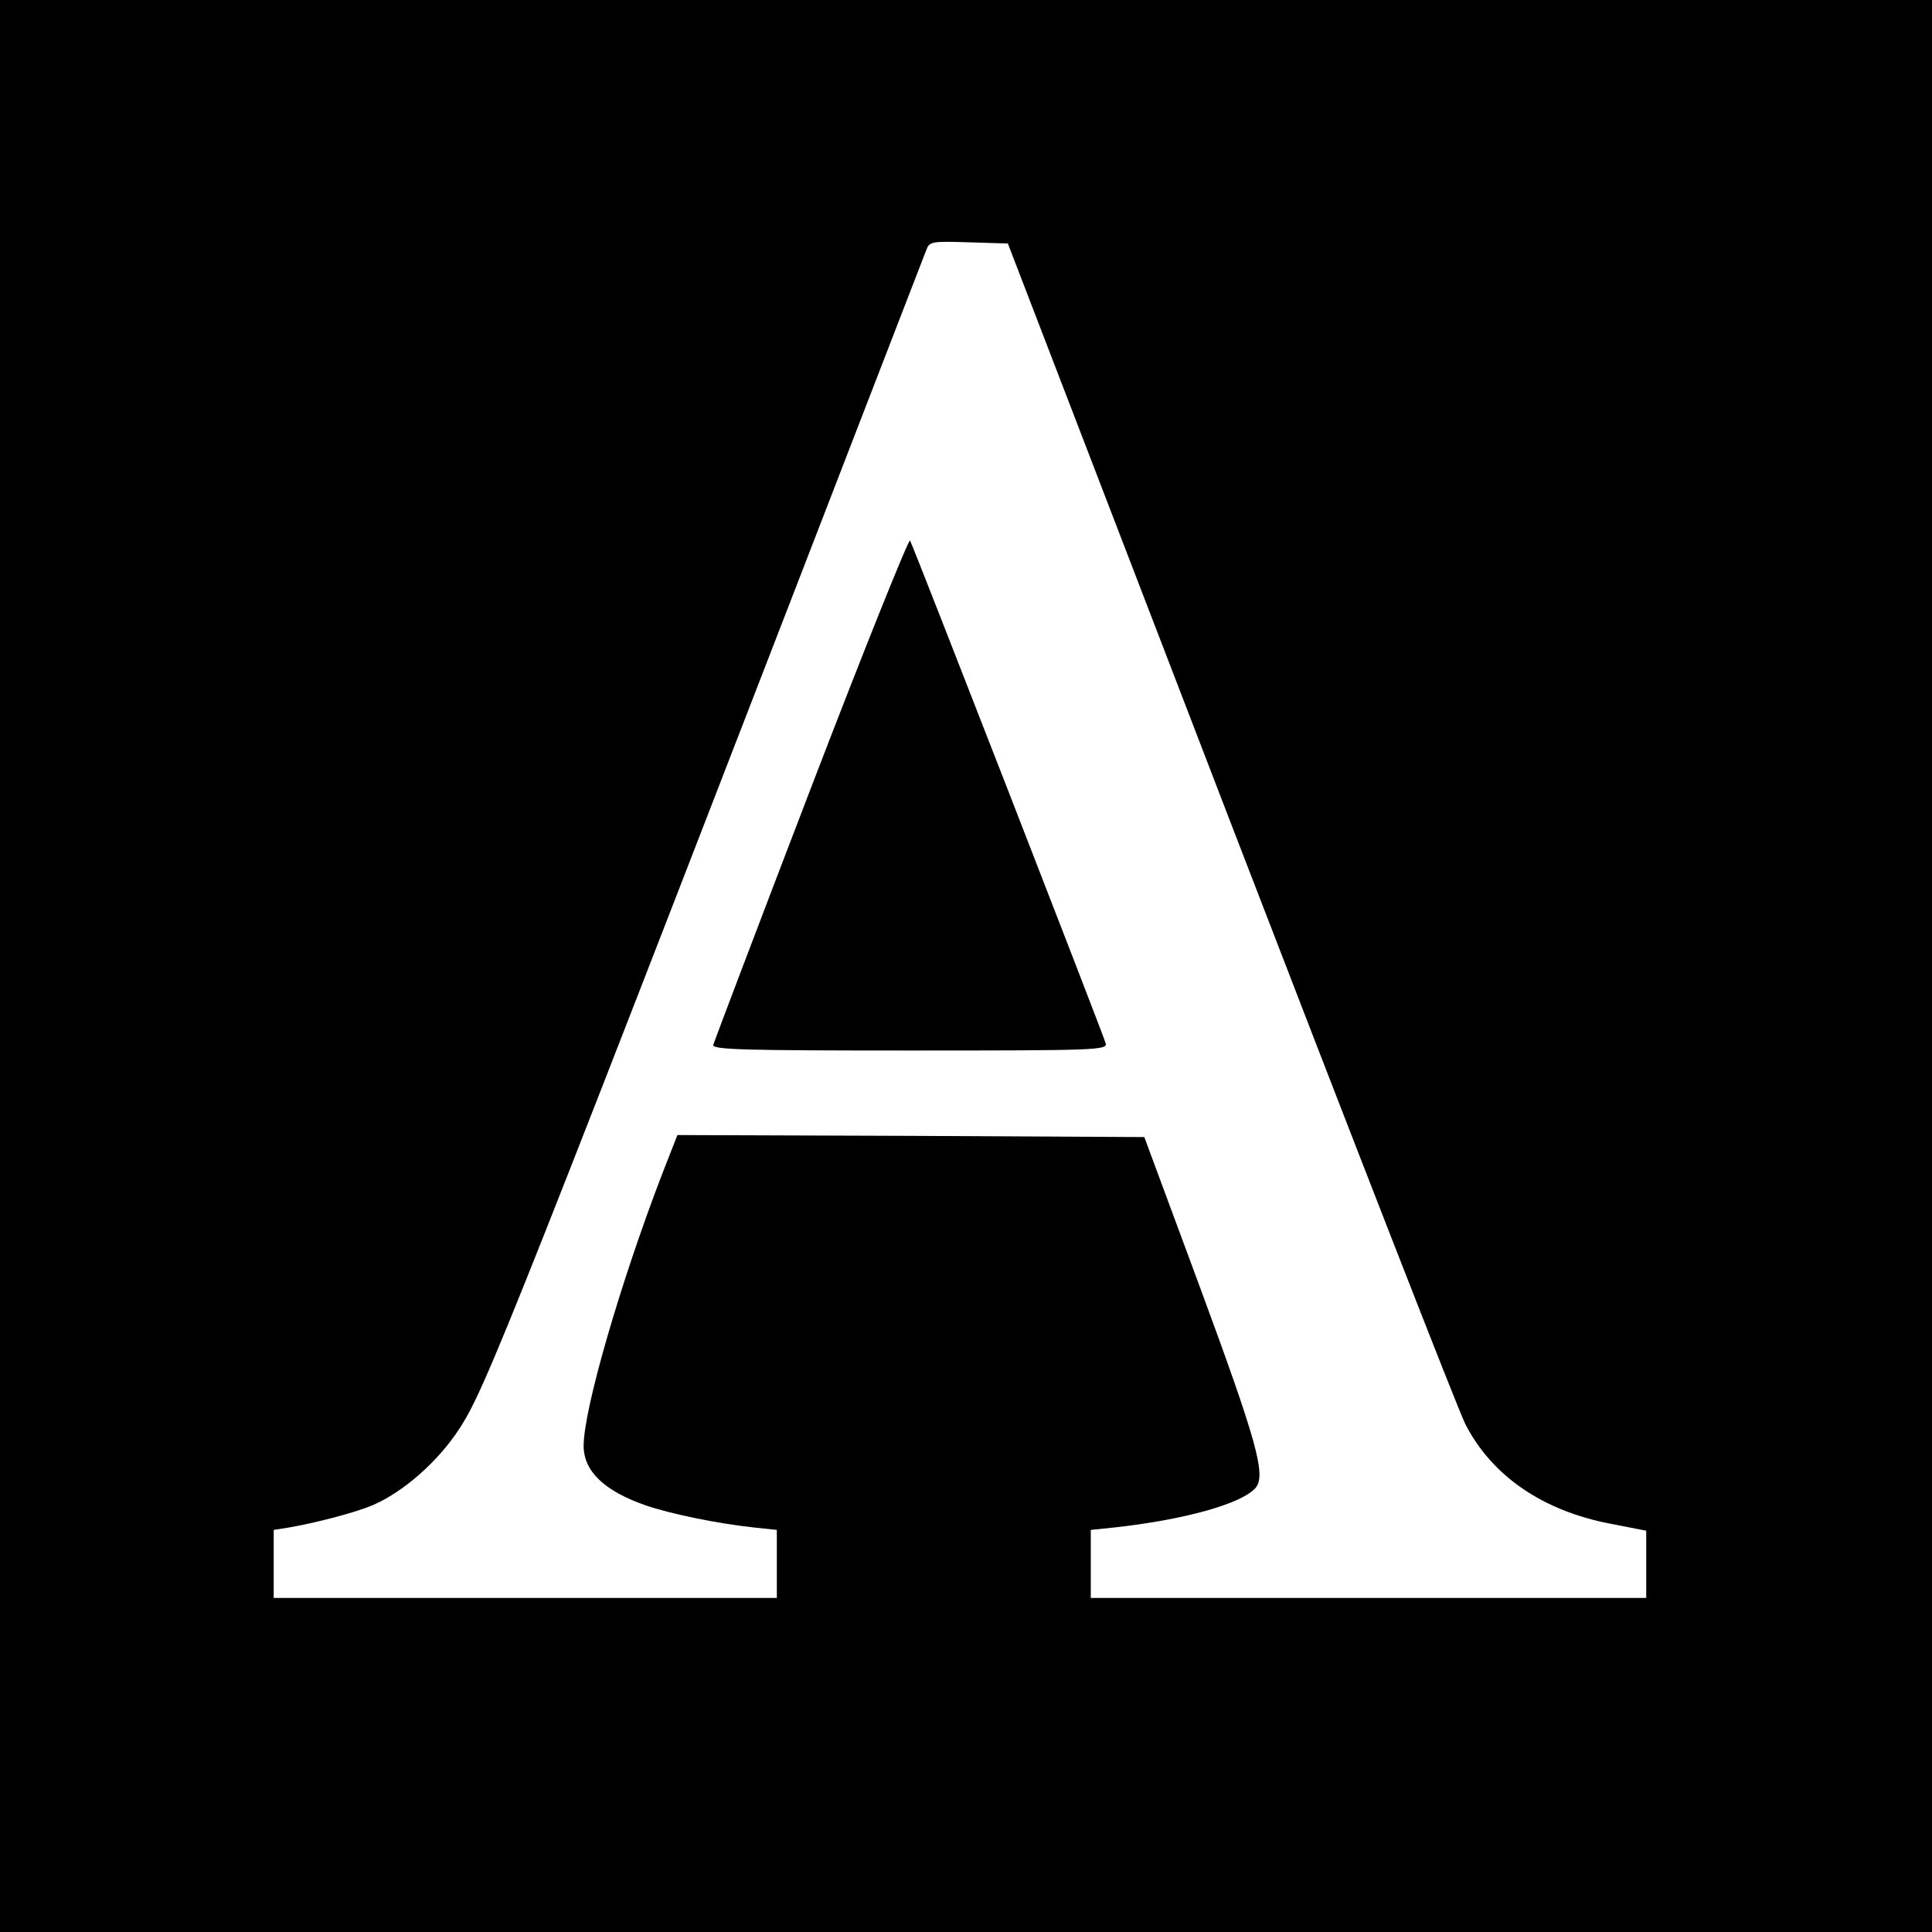 <?xml version="1.0" standalone="no"?>
<!DOCTYPE svg PUBLIC "-//W3C//DTD SVG 20010904//EN"
 "http://www.w3.org/TR/2001/REC-SVG-20010904/DTD/svg10.dtd">
<svg version="1.0" xmlns="http://www.w3.org/2000/svg"
 width="480pt" height="480pt" viewBox="0 0 480 480"
 preserveAspectRatio="xMidYMid meet">
<g transform="translate(0,480) scale(0.1,-0.1)"
fill="#000000" stroke="none">
<path d="M0 2400 l0 -2400 2400 0 2400 0 0 2400 0 2400 -2400 0 -2400 0 0
-2400z m3056 360 c304 -789 567 -1464 585 -1499 66 -128 192 -215 362 -247
l87 -17 0 -84 0 -83 -690 0 -690 0 0 84 0 85 58 6 c174 19 318 59 352 99 26
32 1 119 -138 496 l-139 375 -580 3 -580 2 -38 -97 c-104 -271 -195 -585 -195
-675 0 -63 51 -112 154 -148 65 -22 178 -45 269 -55 l57 -6 0 -85 0 -84 -625
0 -625 0 0 85 0 84 38 6 c70 12 167 38 207 55 77 33 162 108 214 187 68 102
121 238 1162 2931 8 22 13 23 106 20 l97 -3 552 -1435z"/>
<path d="M2015 2843 c-132 -344 -241 -632 -243 -639 -3 -12 79 -14 488 -14
464 0 492 1 487 18 -6 22 -477 1233 -486 1249 -3 6 -114 -270 -246 -614z"/>
</g>
</svg>
